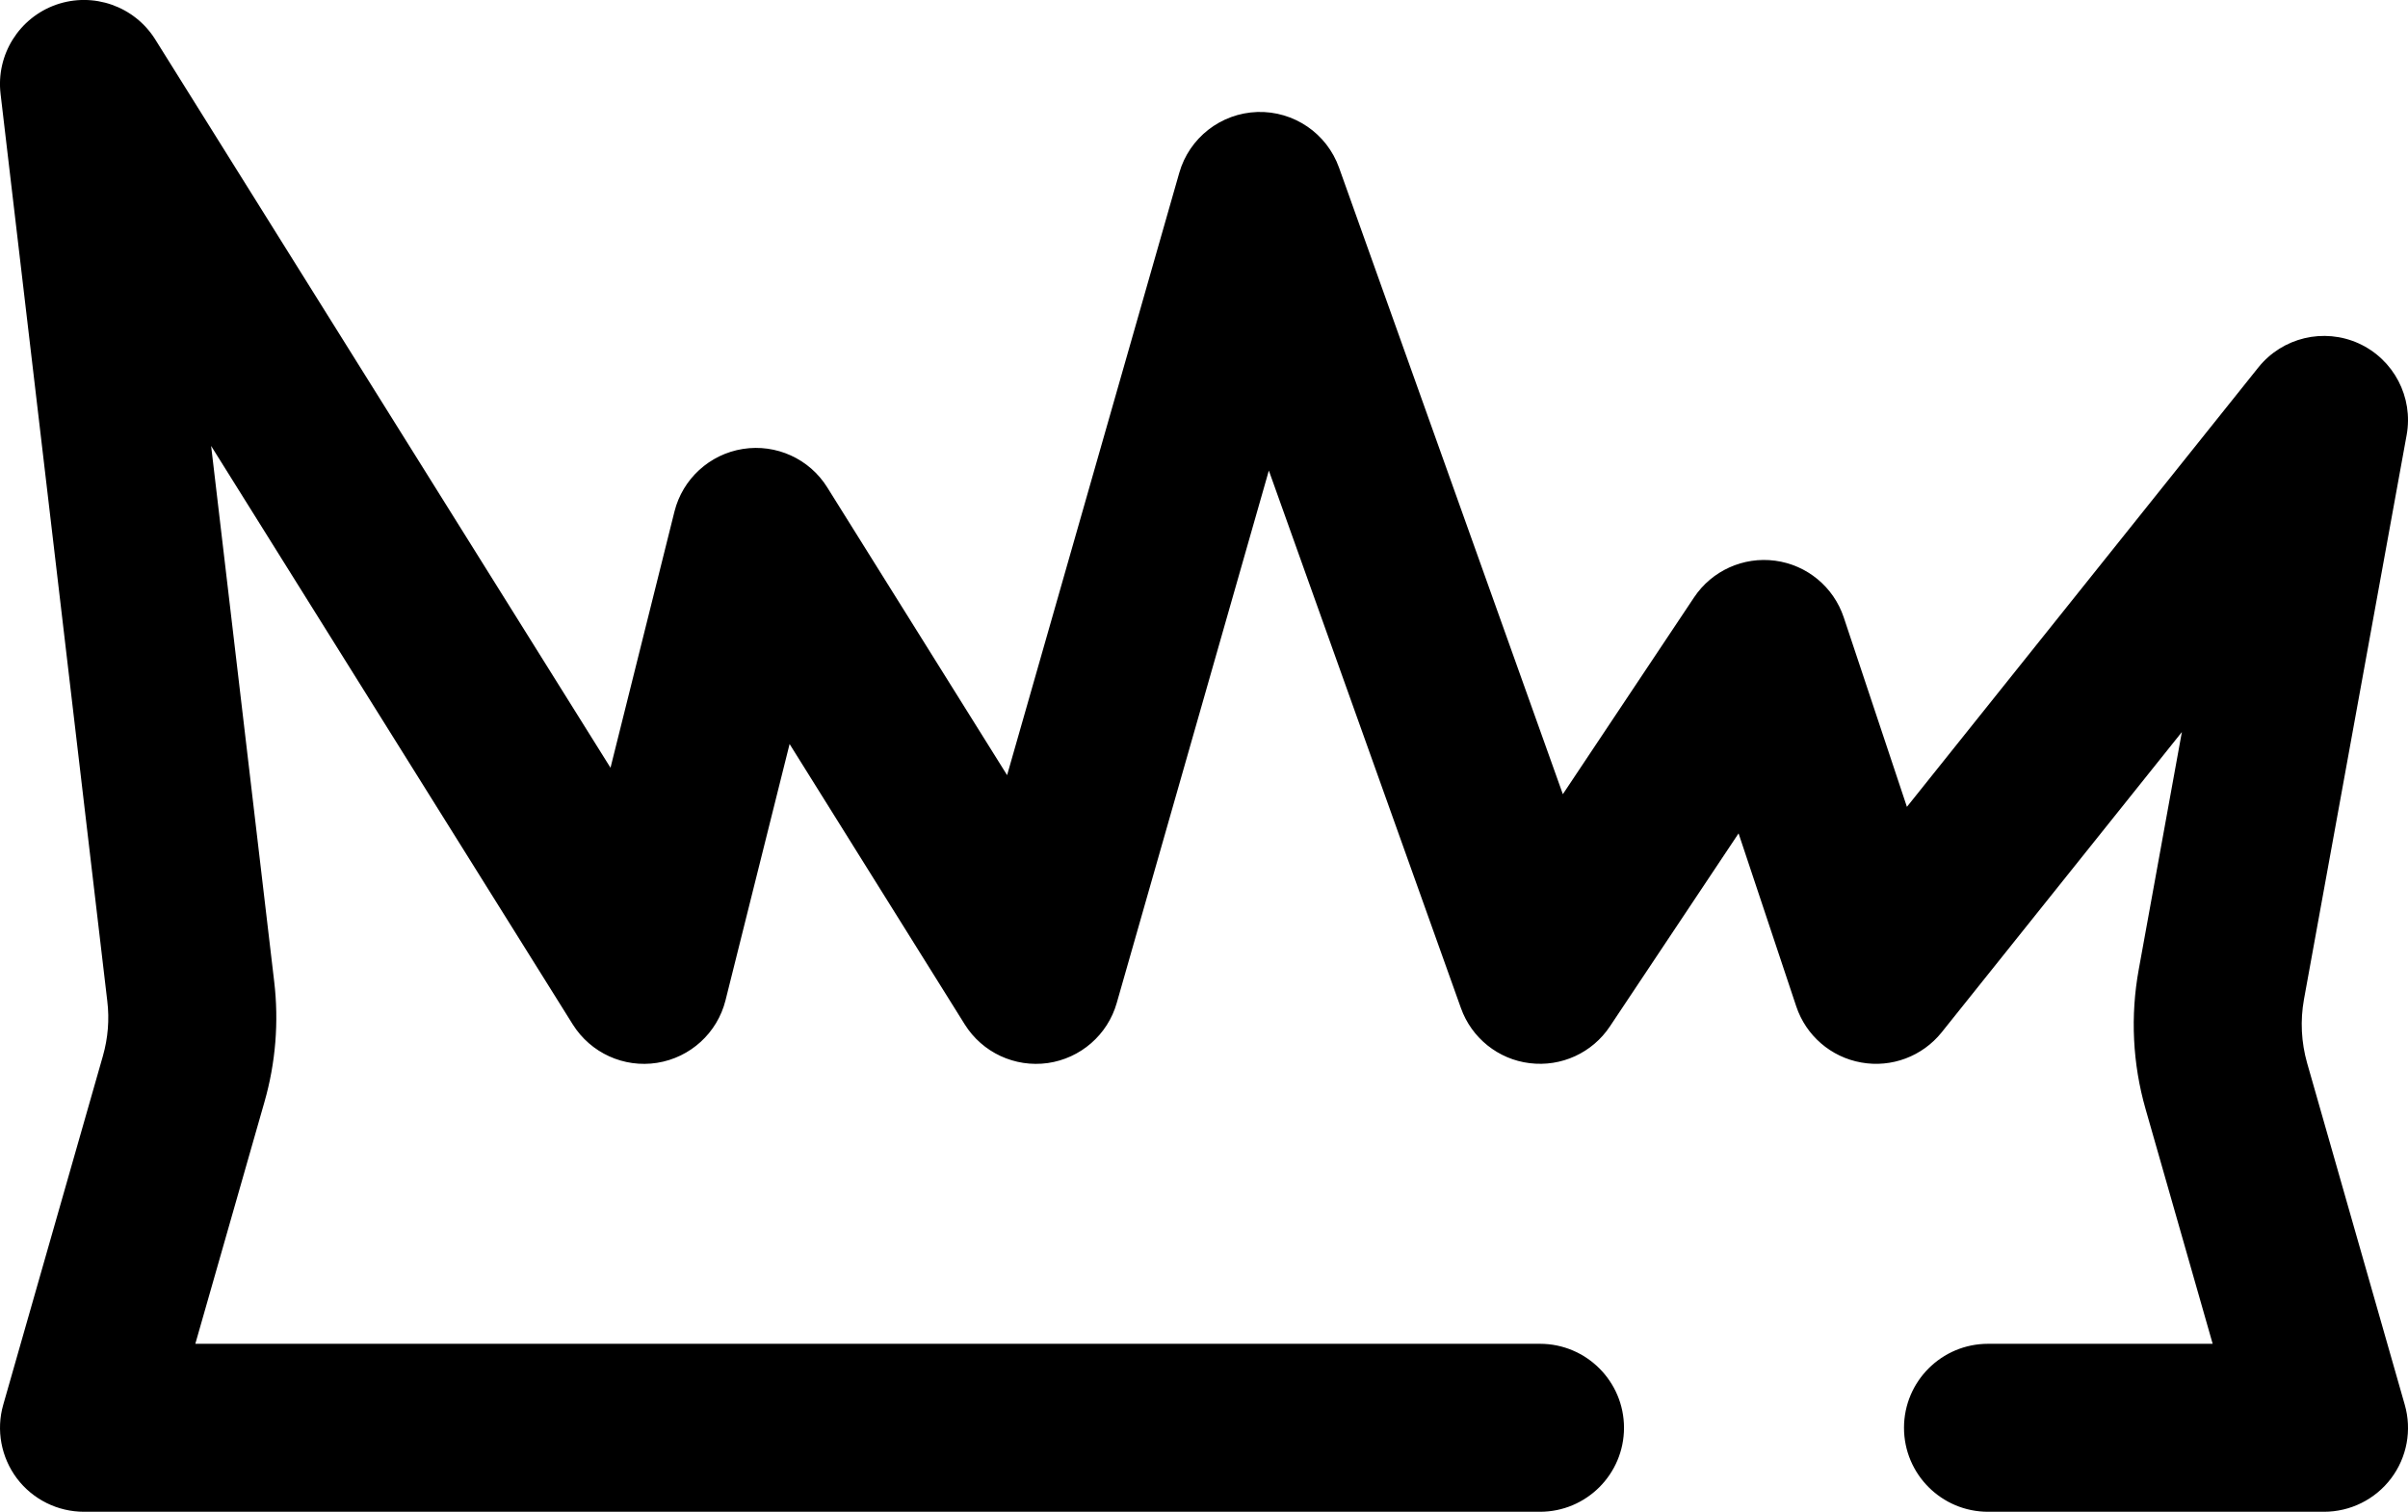 <svg xmlns="http://www.w3.org/2000/svg" fill="none" x="0px" y="0px" viewBox="1.25 5.25 21.5 13.5"><path fill-rule="evenodd" clip-rule="evenodd" d="M1.751 5.292C2.083 5.176 2.45 5.305 2.636 5.602L6.701 12.106L7.272 9.818C7.345 9.526 7.586 9.306 7.883 9.259C8.18 9.212 8.477 9.347 8.636 9.602L10.242 12.172L11.779 6.794C11.868 6.481 12.15 6.261 12.476 6.25C12.802 6.24 13.097 6.441 13.206 6.748L15.204 12.342L16.376 10.584C16.535 10.346 16.816 10.219 17.1 10.257C17.384 10.295 17.621 10.491 17.712 10.763L18.276 12.455L21.414 8.531C21.629 8.263 21.998 8.175 22.311 8.317C22.623 8.46 22.799 8.796 22.738 9.134L21.821 14.175C21.787 14.364 21.797 14.558 21.849 14.742L22.721 17.794C22.786 18.02 22.741 18.264 22.599 18.452C22.457 18.64 22.235 18.75 22 18.75H19C18.586 18.75 18.25 18.414 18.25 18C18.25 17.586 18.586 17.25 19 17.25H21.006L20.407 15.154C20.291 14.749 20.27 14.322 20.346 13.907L20.731 11.787L18.586 14.469C18.414 14.683 18.139 14.787 17.868 14.738C17.598 14.69 17.375 14.498 17.288 14.237L16.773 12.692L15.624 14.416C15.467 14.652 15.19 14.779 14.908 14.744C14.627 14.71 14.389 14.519 14.294 14.252L12.579 9.452L11.221 14.206C11.14 14.491 10.898 14.701 10.605 14.743C10.311 14.784 10.021 14.649 9.864 14.398L8.3 11.894L7.728 14.182C7.655 14.474 7.414 14.694 7.117 14.741C6.82 14.788 6.524 14.653 6.364 14.398L3.135 9.232L3.698 14.014C3.741 14.376 3.711 14.742 3.611 15.091L2.994 17.25H15C15.414 17.25 15.75 17.586 15.75 18C15.75 18.414 15.414 18.75 15 18.75H2C1.765 18.75 1.543 18.64 1.401 18.452C1.26 18.264 1.214 18.02 1.279 17.794L2.169 14.679C2.214 14.52 2.228 14.354 2.208 14.19L1.255 6.088C1.214 5.739 1.42 5.409 1.751 5.292Z" fill="black"></path></svg>